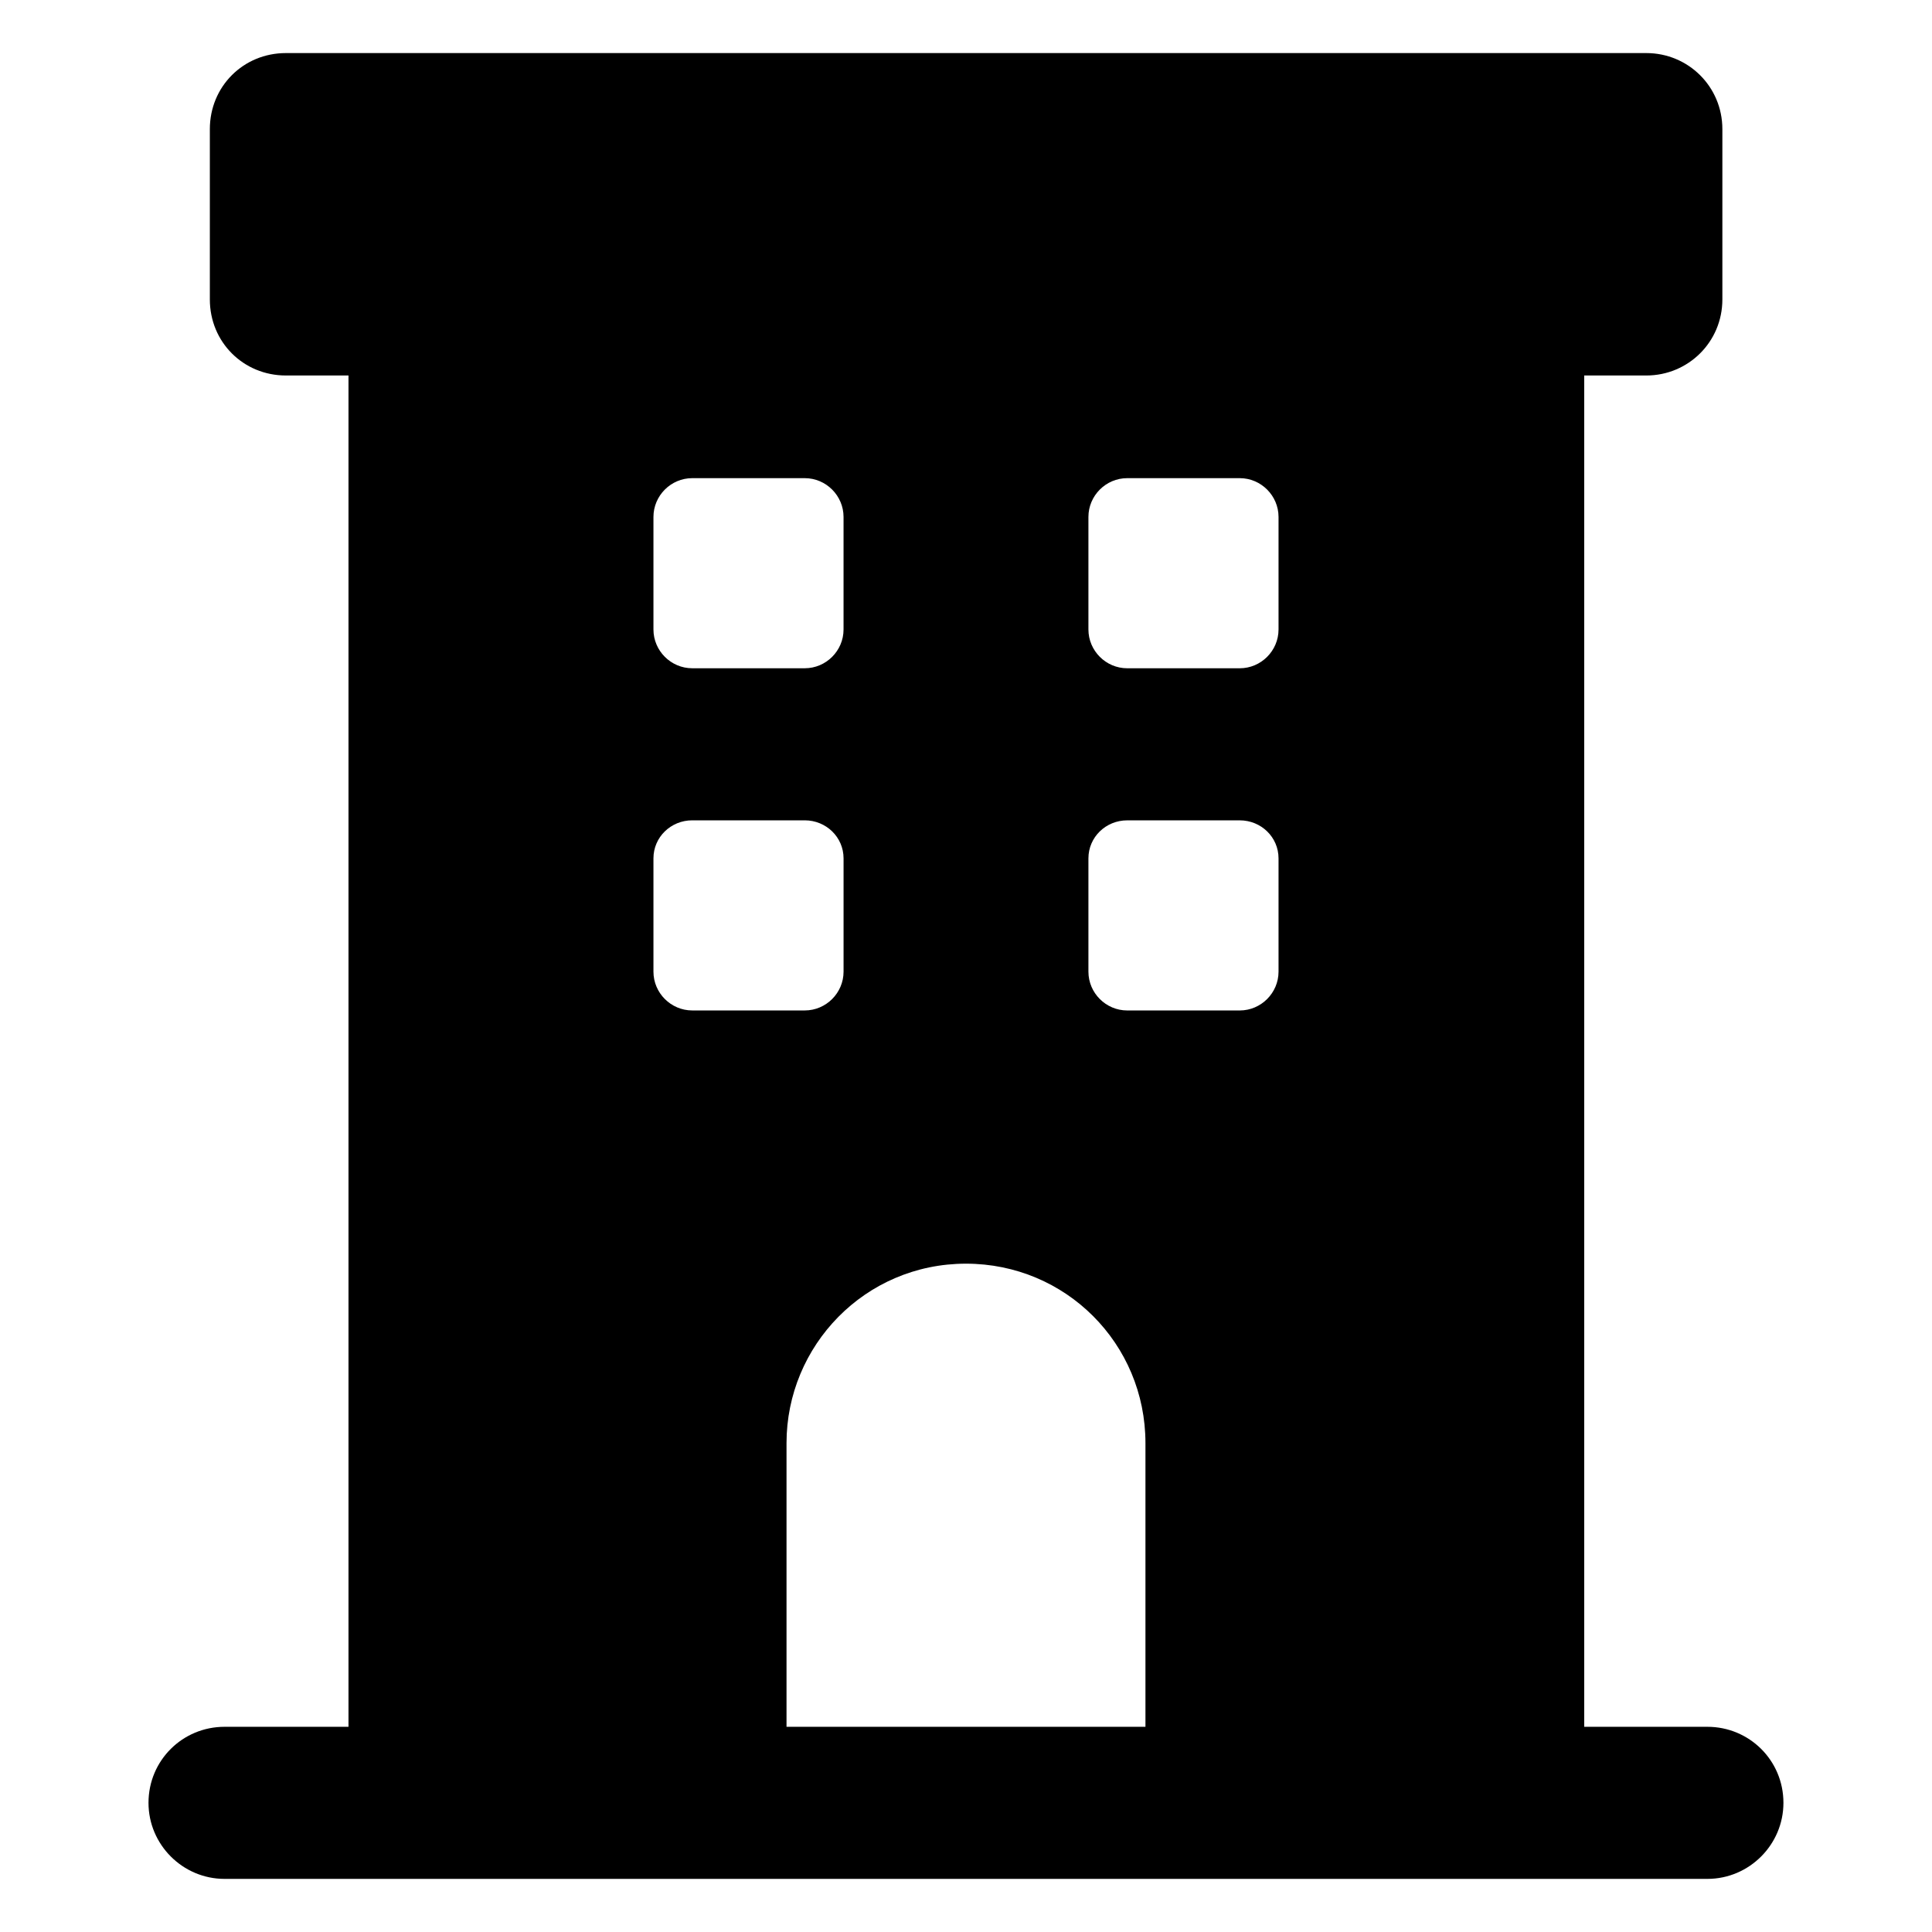 <?xml version="1.0" encoding="UTF-8"?>
<!-- Uploaded to: ICON Repo, www.svgrepo.com, Generator: ICON Repo Mixer Tools -->
<svg fill="#000000" width="800px" height="800px" version="1.1" viewBox="144 144 512 512" xmlns="http://www.w3.org/2000/svg">
 <path d="m596.48 601.62h-32.648v-358.11h16.461c11.082 0 20.152-8.867 20.152-20.152v-45.141c0-11.285-9.07-20.152-20.152-20.152h-360.53c-11.285 0-20.152 8.867-20.152 20.152v45.141c0 11.285 8.867 20.152 20.152 20.152h16.59v358.11h-32.848c-11.082 0-20.152 8.867-20.152 20.152 0 11.082 9.07 20.152 20.152 20.152h392.97c11.086 0 20.152-9.07 20.152-20.152 0-11.285-9.066-20.152-20.152-20.152zm-153.76-240.22h29.828c5.641 0 10.277 4.434 10.277 10.078v30.027c0 5.641-4.637 10.277-10.277 10.277h-29.828c-5.641 0-10.277-4.633-10.277-10.277v-30.027c0-5.644 4.633-10.078 10.277-10.078zm-10.277-50.582v-29.824c0-5.641 4.633-10.277 10.277-10.277h29.828c5.641 0 10.277 4.637 10.277 10.277v29.828c0 5.641-4.637 10.277-10.277 10.277h-29.828c-5.644-0.004-10.277-4.641-10.277-10.281zm-75.168 10.277h-29.828c-5.644 0-10.277-4.633-10.277-10.277v-29.824c0-5.641 4.633-10.277 10.277-10.277h29.824c5.644 0 10.277 4.637 10.277 10.277v29.828c0.004 5.637-4.633 10.273-10.273 10.273zm10.277 50.379v30.027c0 5.641-4.633 10.277-10.277 10.277h-29.828c-5.644 0-10.277-4.633-10.277-10.277v-30.027c0-5.641 4.633-10.078 10.277-10.078h29.824c5.644 0.004 10.281 4.438 10.281 10.078zm-15.117 230.14v-75.168c0-25.801 20.77-47.559 47.559-47.559 26.398 0 47.562 21.16 47.562 47.559v75.168z"/>
</svg>